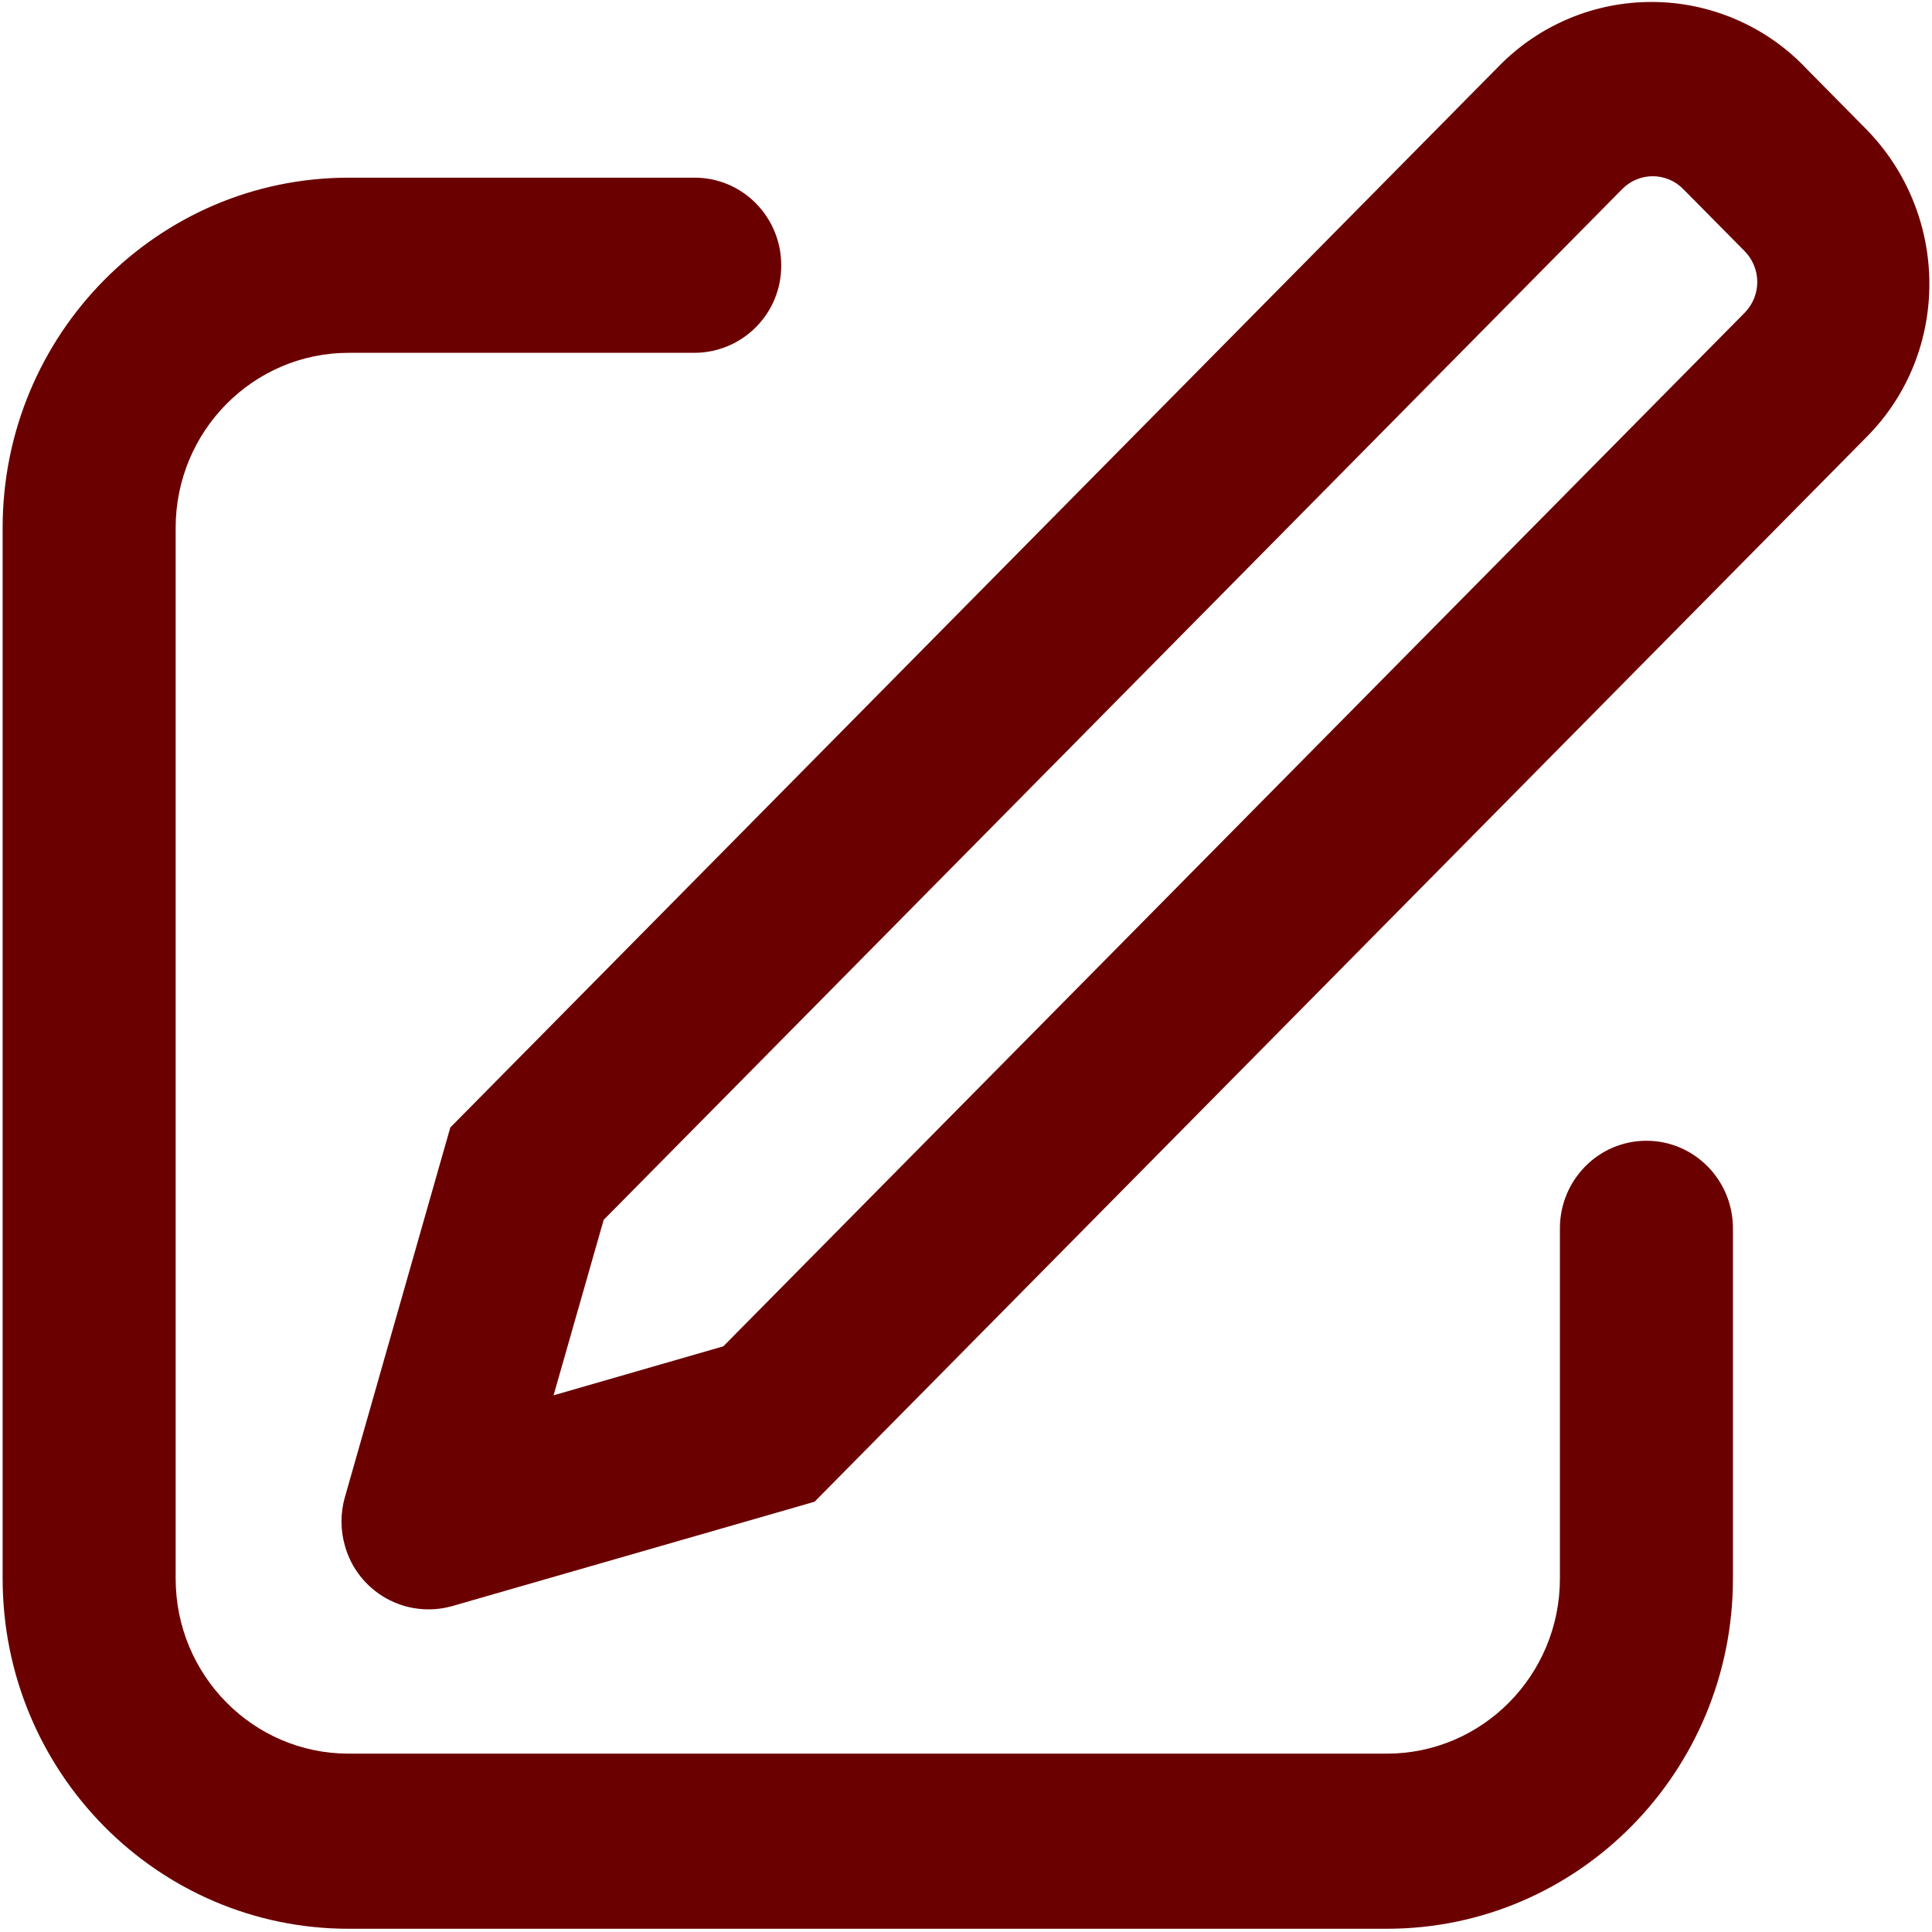 <svg width="61" height="61" viewBox="0 0 61 61" fill="none" xmlns="http://www.w3.org/2000/svg">
<path d="M17.482 44.054L22.838 42.508L55.089 9.871C55.343 9.611 55.485 9.26 55.483 8.896C55.481 8.532 55.336 8.183 55.08 7.925L53.148 5.972C53.023 5.844 52.874 5.742 52.71 5.672C52.545 5.602 52.368 5.565 52.189 5.564C52.01 5.563 51.833 5.598 51.667 5.667C51.502 5.735 51.352 5.836 51.226 5.963L19.06 38.515L17.479 44.051L17.482 44.054ZM56.971 2.103L58.903 4.059C61.568 6.757 61.592 11.109 58.952 13.78L25.718 47.415L14.27 50.712C13.571 50.907 12.822 50.818 12.19 50.463C11.557 50.107 11.09 49.516 10.893 48.817C10.747 48.315 10.745 47.781 10.887 47.278L14.218 35.598L47.363 2.051C47.993 1.417 48.743 0.914 49.57 0.572C50.397 0.231 51.283 0.057 52.177 0.062C53.072 0.066 53.956 0.249 54.779 0.599C55.603 0.949 56.348 1.459 56.971 2.1V2.103ZM21.935 5.61C23.443 5.61 24.666 6.848 24.666 8.375C24.668 8.736 24.6 9.094 24.464 9.428C24.328 9.762 24.127 10.067 23.873 10.323C23.62 10.58 23.318 10.785 22.985 10.925C22.653 11.065 22.296 11.138 21.935 11.14H11.009C7.992 11.14 5.546 13.616 5.546 16.666V49.839C5.546 52.893 7.992 55.369 11.009 55.369H43.786C46.803 55.369 49.252 52.893 49.252 49.839V38.782C49.252 37.255 50.474 36.018 51.983 36.018C53.492 36.018 54.715 37.255 54.715 38.785V49.839C54.715 55.947 49.821 60.898 43.786 60.898H11.009C4.974 60.898 0.083 55.947 0.083 49.839V16.666C0.083 10.562 4.974 5.61 11.009 5.61H21.935Z" fill="#6b0000"/>
</svg>
